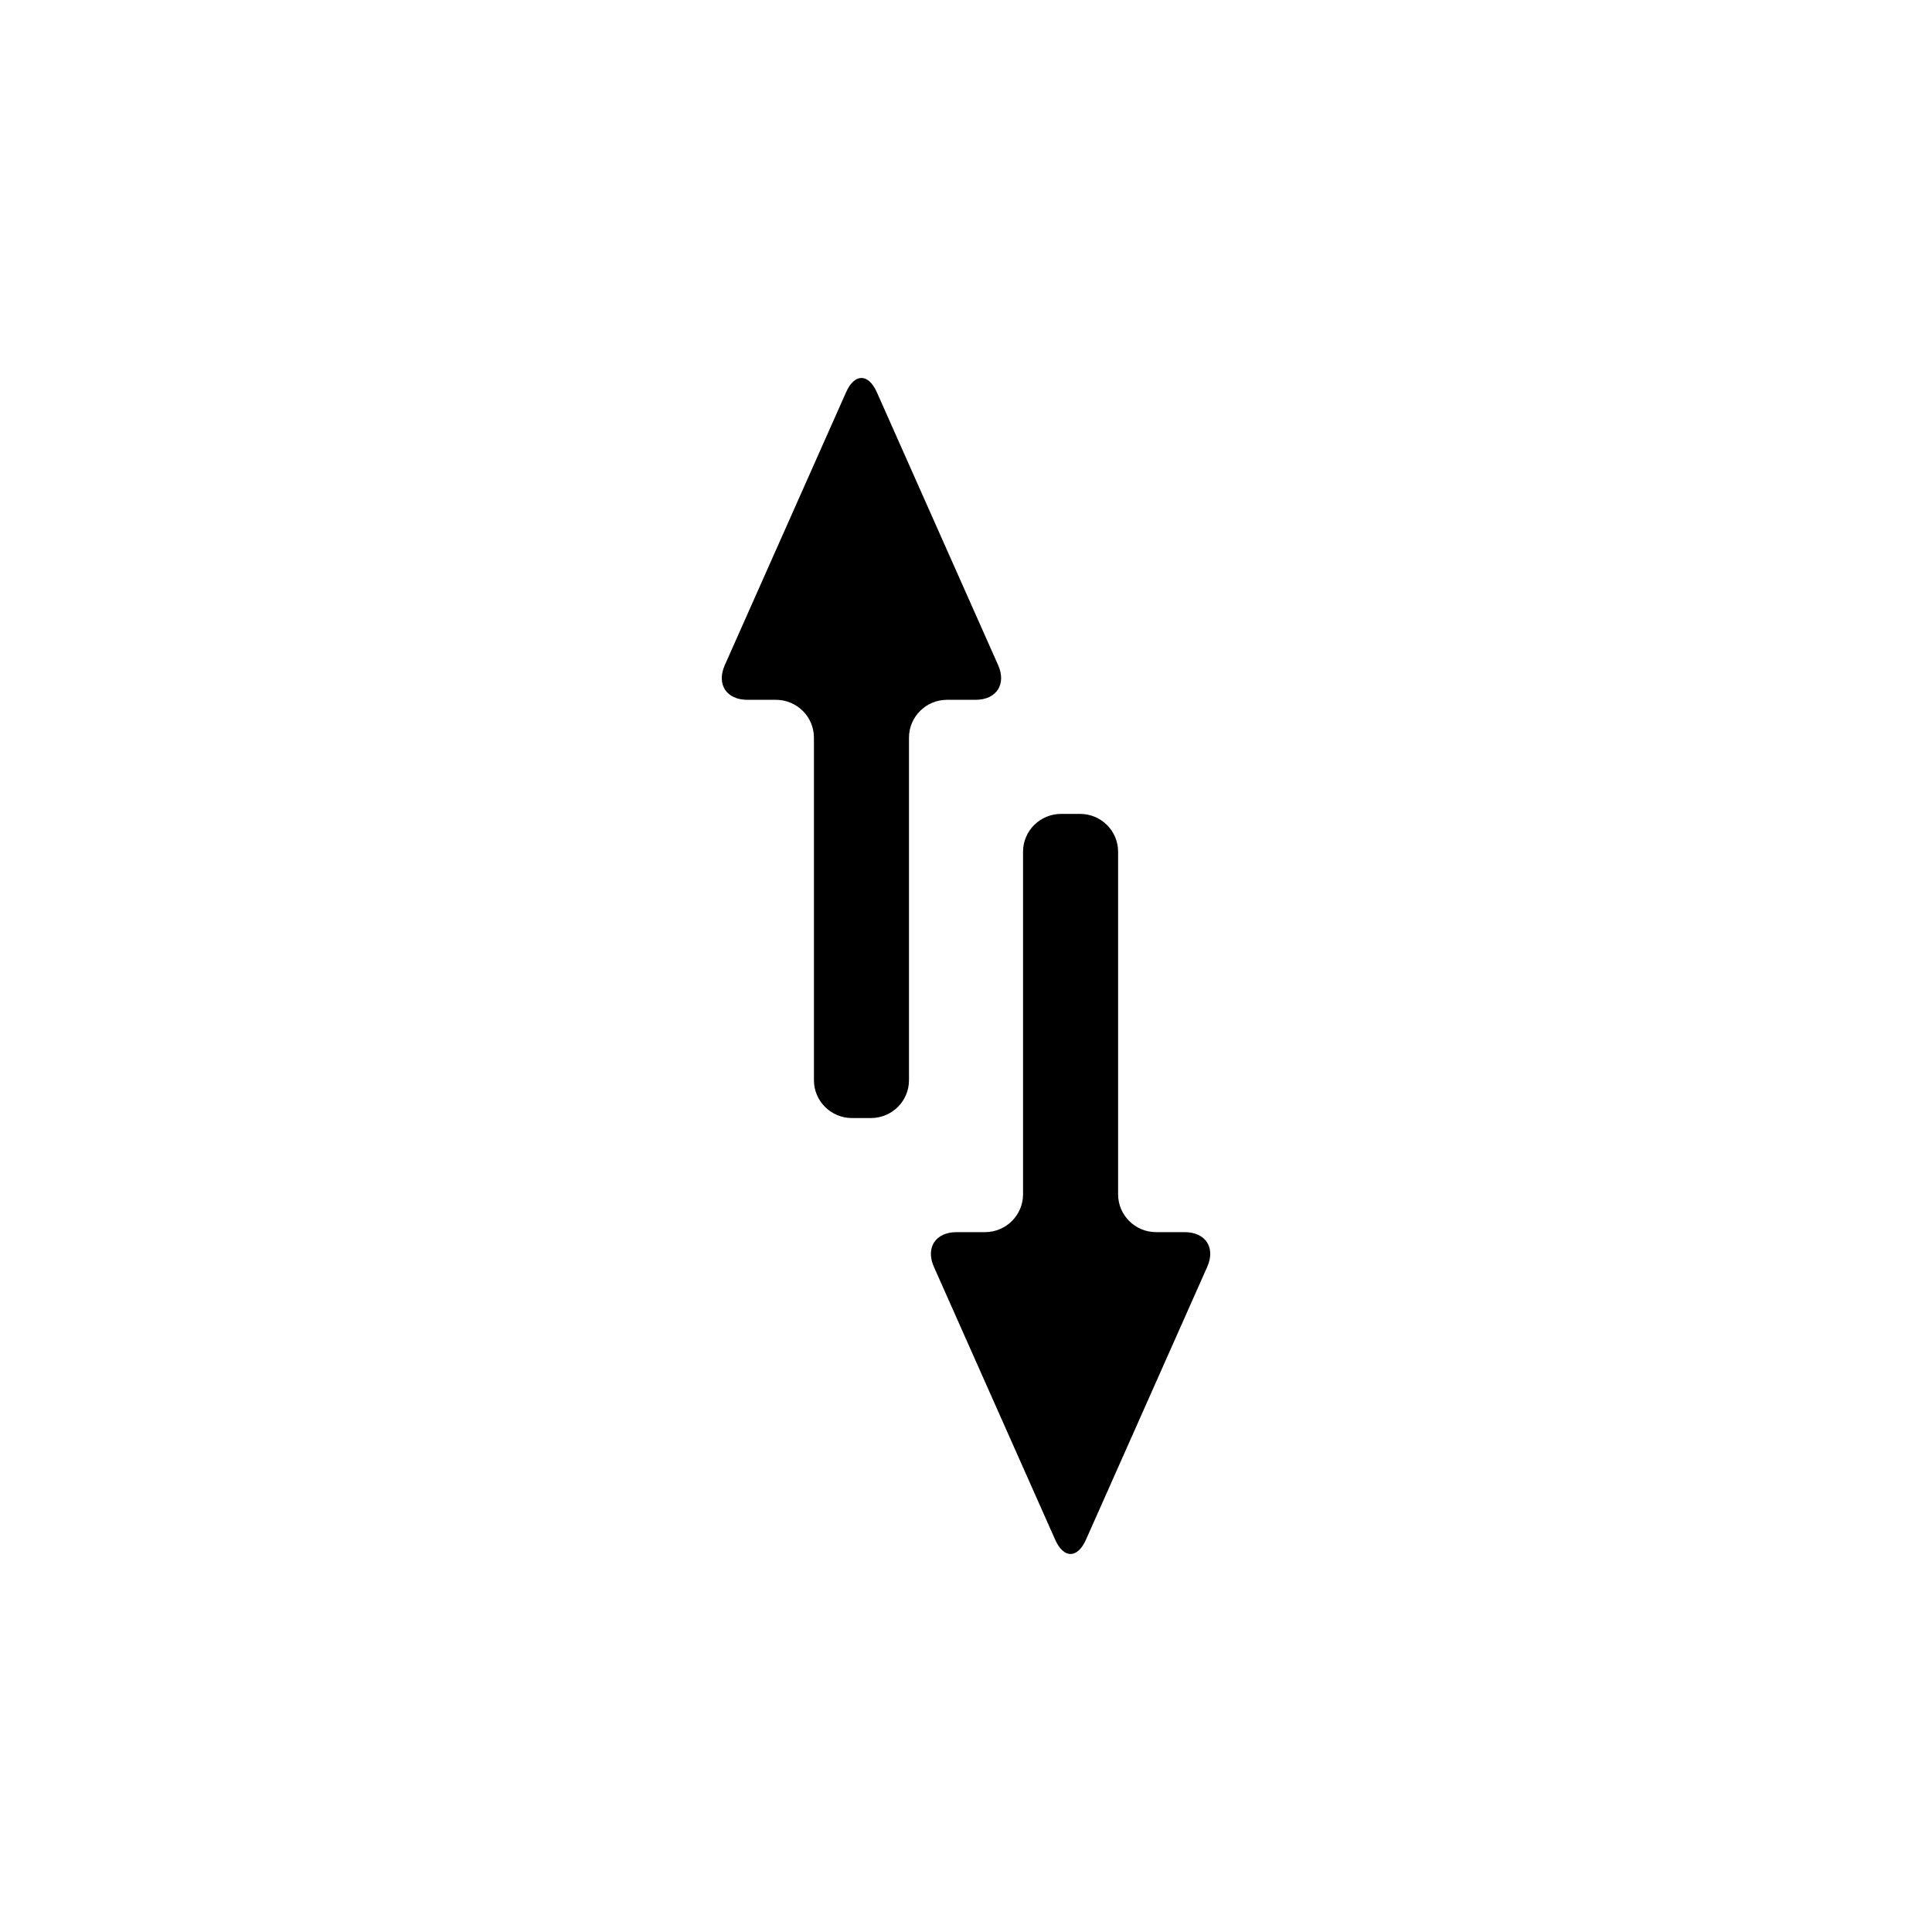 <?xml version="1.0" encoding="UTF-8"?>
<!-- Uploaded to: ICON Repo, www.iconrepo.com, Generator: ICON Repo Mixer Tools -->
<svg fill="#000000" width="800px" height="800px" version="1.1" viewBox="144 144 512 512" xmlns="http://www.w3.org/2000/svg">
 <path d="m450.39 470.53h7.543c5.57 0 8.254 4.117 5.996 9.195l-32.133 72.297c-2.25 5.062-5.914 5.078-8.172 0l-32.133-72.297c-2.25-5.062 0.43-9.195 5.996-9.195h7.547c5.566 0 10.082-4.492 10.082-10.031v-90.777c0-5.547 4.523-10.031 10.102-10.031h4.988c5.598 0 10.102 4.492 10.102 10.031v90.777c0 5.547 4.512 10.031 10.082 10.031zm-100.77-141.07h-7.547c-5.57 0-8.254-4.117-5.996-9.195l32.133-72.297c2.25-5.062 5.914-5.078 8.172 0l32.133 72.297c2.25 5.062-0.43 9.195-5.996 9.195h-7.547c-5.566 0-10.082 4.492-10.082 10.031v90.773c0 5.551-4.519 10.031-10.098 10.031h-4.992c-5.594 0-10.098-4.488-10.098-10.031v-90.773c0-5.551-4.516-10.031-10.082-10.031z" fill-rule="evenodd"/>
</svg>